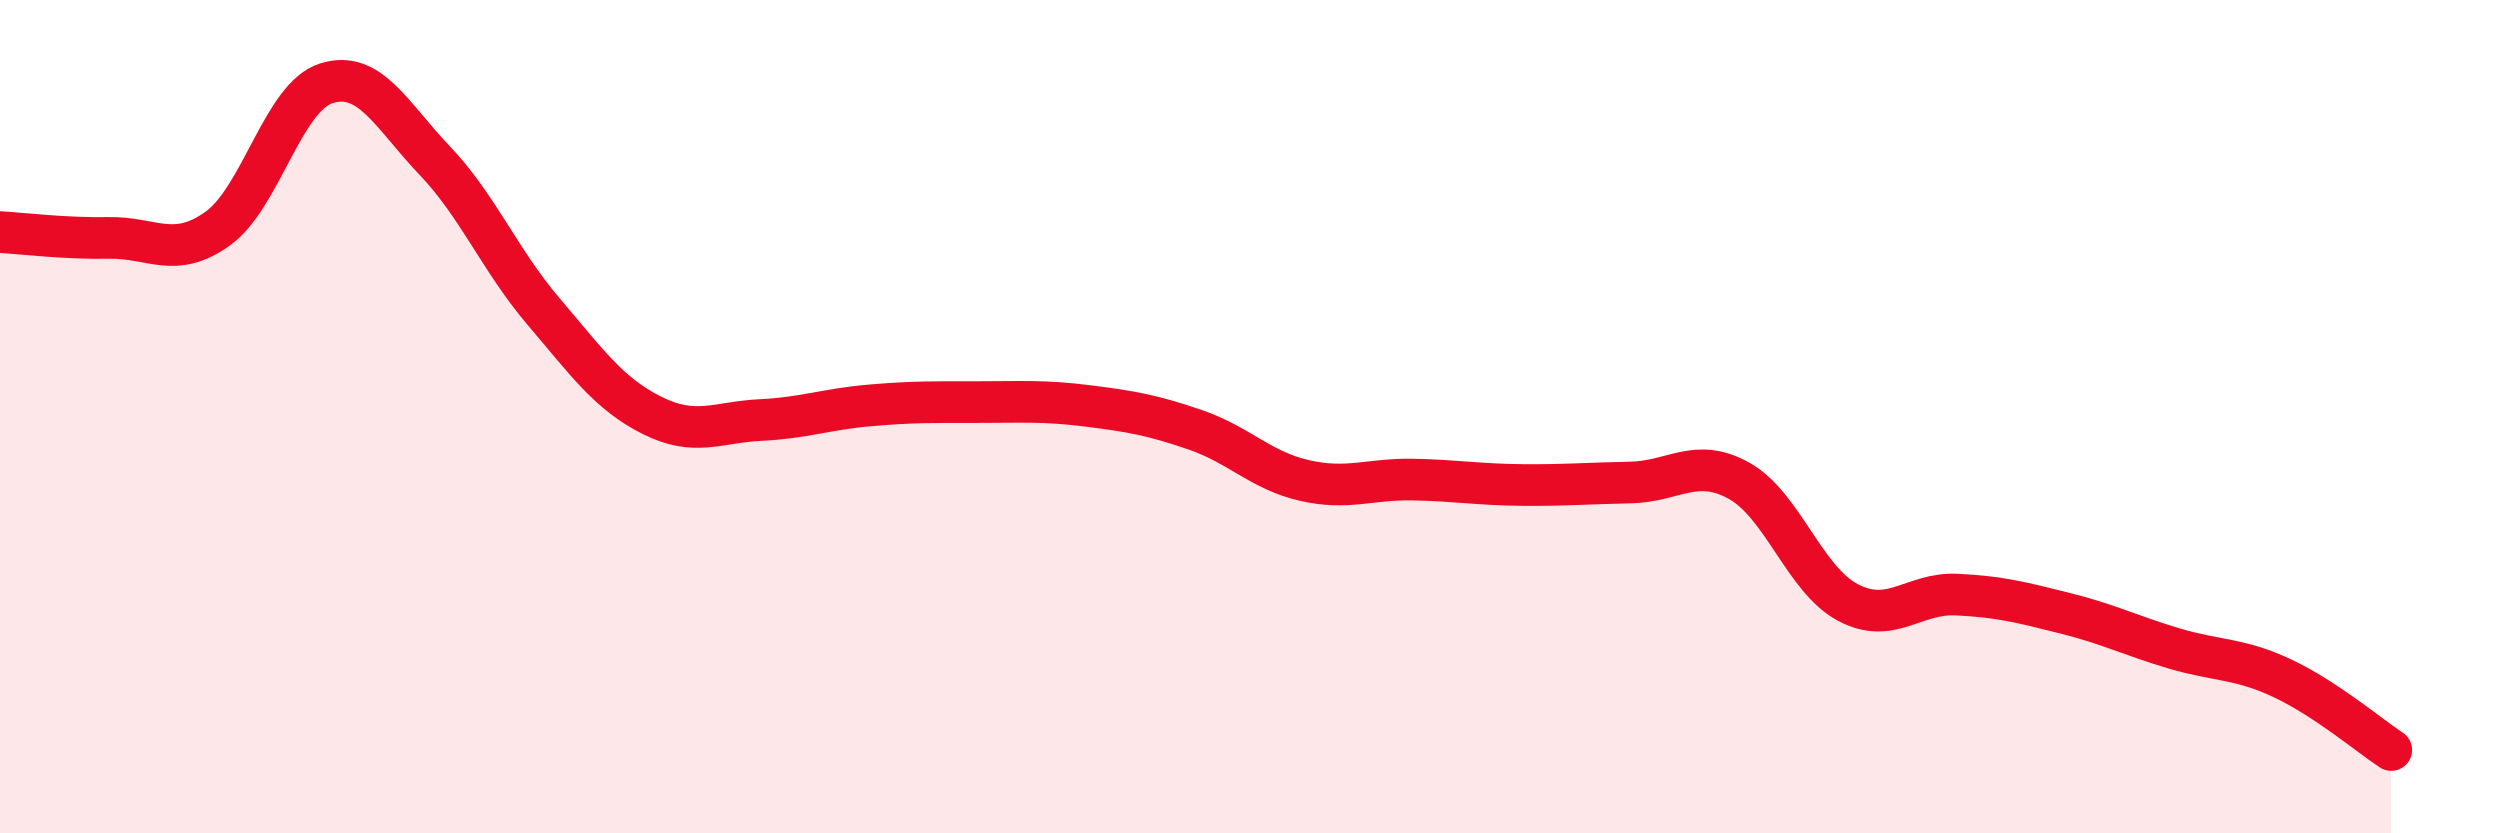 
    <svg width="60" height="20" viewBox="0 0 60 20" xmlns="http://www.w3.org/2000/svg">
      <path
        d="M 0,5.57 C 0.52,5.6 1.57,5.73 2.61,5.71 C 3.65,5.69 4.18,6.23 5.22,5.49 C 6.26,4.75 6.79,2.33 7.83,2 C 8.87,1.67 9.39,2.76 10.43,3.85 C 11.47,4.94 12,6.25 13.04,7.47 C 14.08,8.69 14.61,9.45 15.65,9.97 C 16.69,10.49 17.22,10.13 18.26,10.08 C 19.3,10.03 19.83,9.82 20.87,9.73 C 21.91,9.64 22.44,9.65 23.48,9.65 C 24.52,9.65 25.05,9.61 26.09,9.74 C 27.13,9.87 27.66,9.96 28.7,10.32 C 29.74,10.68 30.26,11.29 31.3,11.53 C 32.34,11.77 32.87,11.49 33.91,11.51 C 34.95,11.53 35.48,11.63 36.52,11.64 C 37.56,11.65 38.09,11.6 39.13,11.58 C 40.17,11.56 40.7,10.96 41.74,11.54 C 42.78,12.12 43.31,13.91 44.35,14.46 C 45.39,15.01 45.92,14.22 46.96,14.27 C 48,14.32 48.53,14.46 49.57,14.72 C 50.61,14.98 51.13,15.25 52.17,15.56 C 53.21,15.87 53.74,15.79 54.78,16.28 C 55.82,16.77 56.87,17.66 57.39,18L57.39 20L0 20Z"
        fill="#EB0A25"
        opacity="0.1"
        stroke-linecap="round"
        stroke-linejoin="round"
      />
      <path
        d="M 0,5.57 C 0.52,5.6 1.57,5.73 2.61,5.71 C 3.65,5.69 4.18,6.23 5.22,5.49 C 6.26,4.75 6.79,2.33 7.83,2 C 8.87,1.67 9.39,2.76 10.43,3.85 C 11.47,4.94 12,6.25 13.04,7.47 C 14.08,8.69 14.61,9.45 15.65,9.97 C 16.69,10.49 17.22,10.13 18.26,10.08 C 19.3,10.03 19.83,9.82 20.87,9.73 C 21.91,9.64 22.44,9.65 23.48,9.65 C 24.52,9.65 25.05,9.61 26.09,9.74 C 27.13,9.87 27.66,9.96 28.7,10.32 C 29.74,10.68 30.26,11.29 31.3,11.53 C 32.34,11.77 32.87,11.49 33.91,11.51 C 34.95,11.53 35.48,11.63 36.52,11.64 C 37.56,11.65 38.09,11.6 39.13,11.58 C 40.17,11.56 40.7,10.96 41.74,11.54 C 42.78,12.12 43.31,13.91 44.35,14.46 C 45.39,15.01 45.92,14.22 46.96,14.27 C 48,14.32 48.53,14.46 49.57,14.72 C 50.61,14.98 51.13,15.25 52.17,15.56 C 53.21,15.87 53.74,15.79 54.78,16.28 C 55.82,16.77 56.87,17.66 57.39,18"
        stroke="#EB0A25"
        stroke-width="1"
        fill="none"
        stroke-linecap="round"
        stroke-linejoin="round"
      />
    </svg>
  